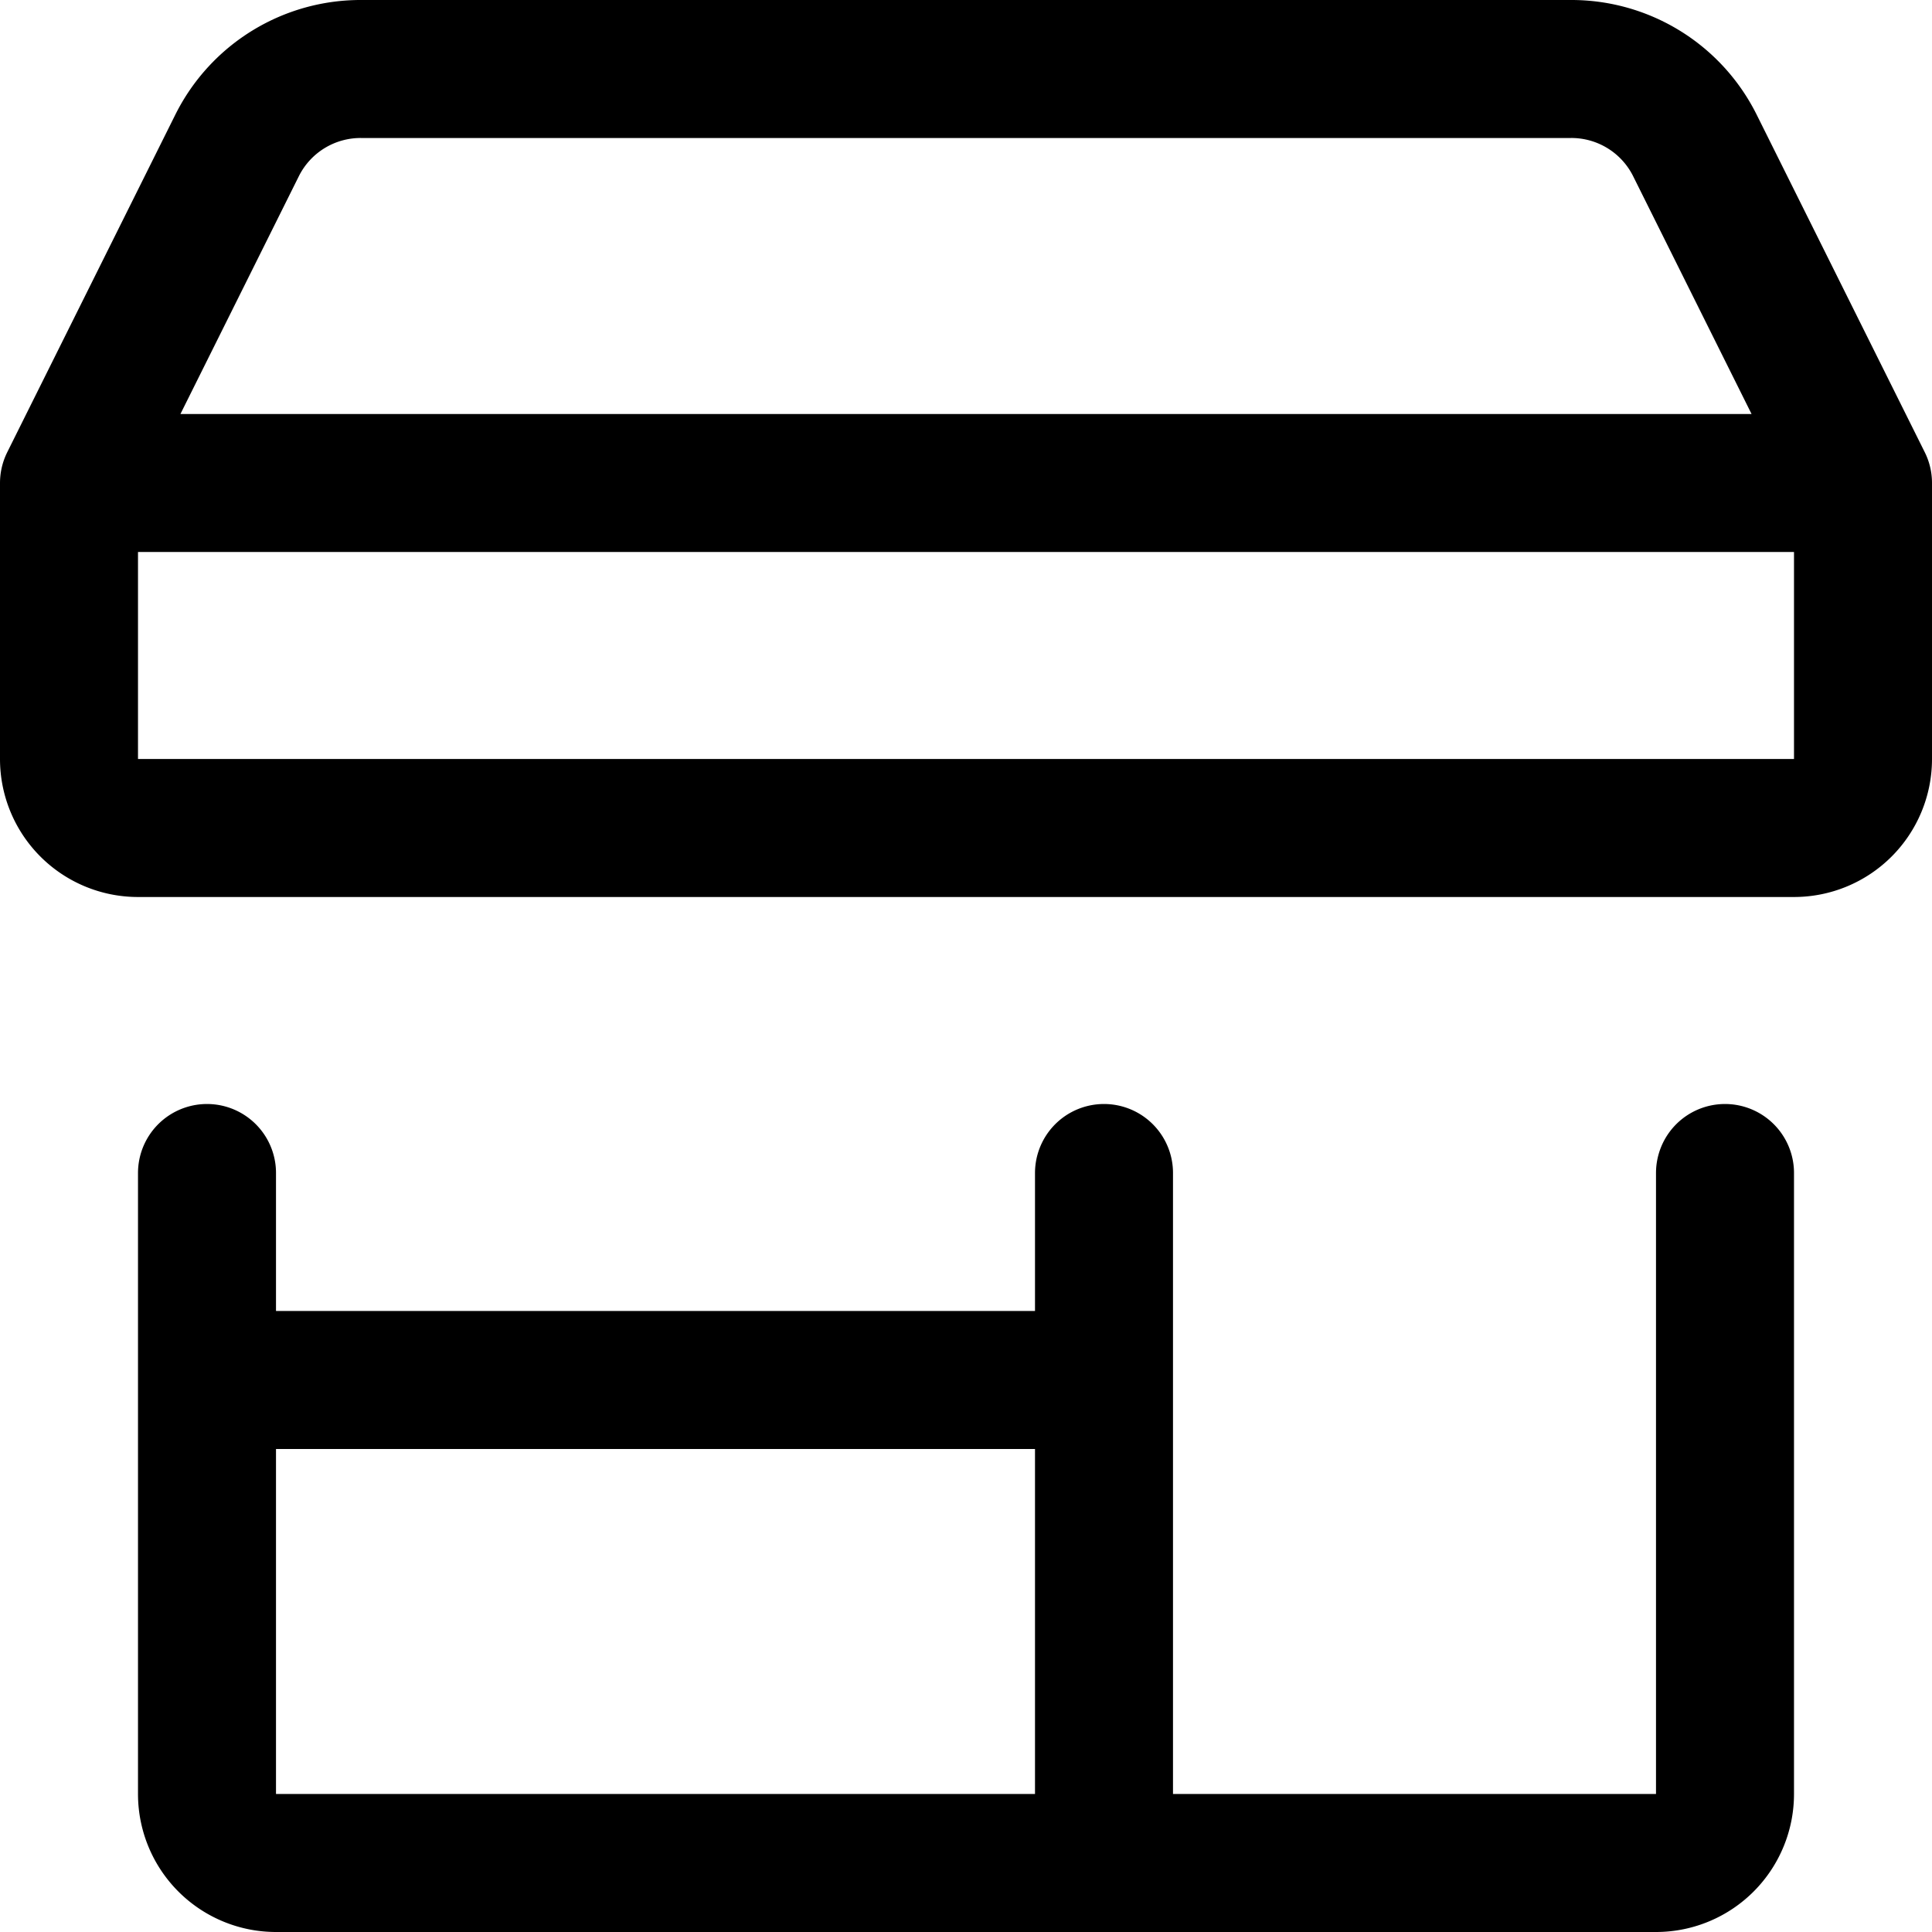 <?xml version="1.0" encoding="utf-8"?>
<!-- Generator: www.svgicons.com -->
<svg xmlns="http://www.w3.org/2000/svg" width="800" height="800" viewBox="0 0 14 14">
<path fill="none" stroke="currentColor" stroke-linecap="round" stroke-linejoin="round" d="M1.5 8.5V13a.5.5 0 0 0 .5.5h10a.5.5 0 0 0 .5-.5V8.5M13 6H1a.5.5 0 0 1-.5-.5v-2l1.22-2.45a1 1 0 0 1 .9-.55h8.76a1 1 0 0 1 .9.55L13.5 3.5v2a.5.5 0 0 1-.5.5M8 8.5v5M1.5 10H8M.5 3.5h13"/>
</svg>